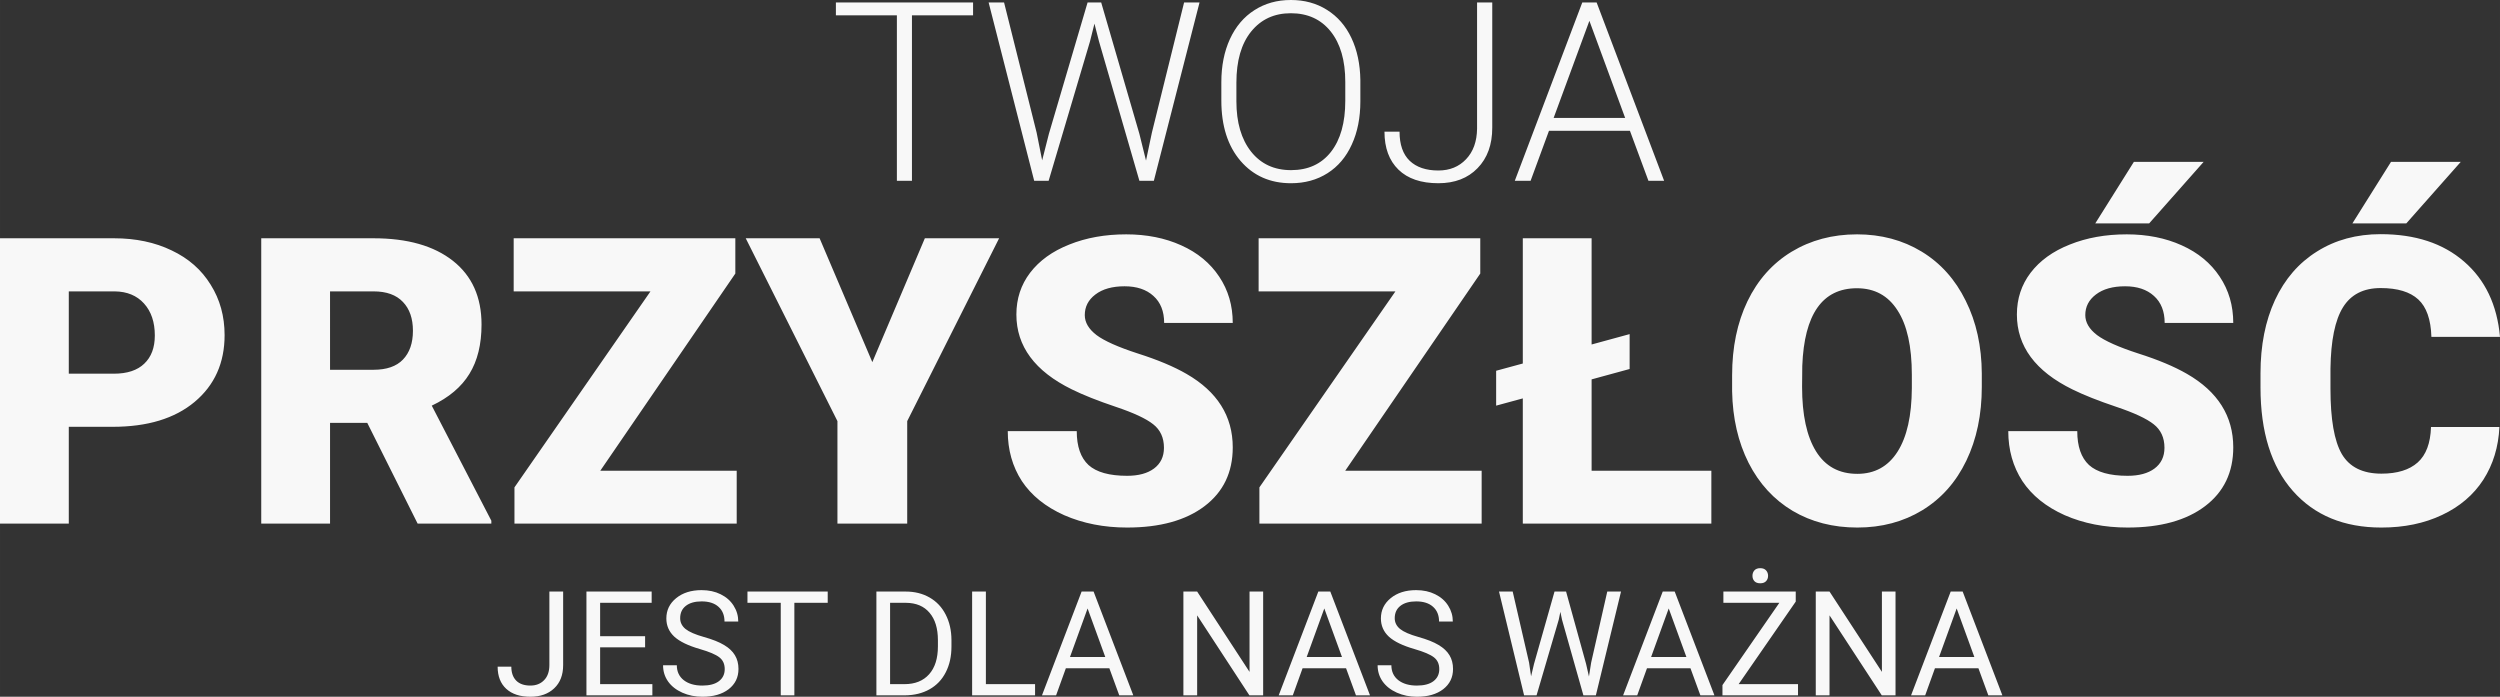 <?xml version="1.0" encoding="UTF-8" standalone="no"?> <!-- Created with Inkscape (http://www.inkscape.org/) --> <svg xmlns:inkscape="http://www.inkscape.org/namespaces/inkscape" xmlns:sodipodi="http://sodipodi.sourceforge.net/DTD/sodipodi-0.dtd" xmlns="http://www.w3.org/2000/svg" xmlns:svg="http://www.w3.org/2000/svg" width="214.858mm" height="59.882mm" viewBox="0 0 812.061 226.326" version="1.1" id="svg1" inkscape:version="1.3 (0e150ed6c4, 2023-07-21)" sodipodi:docname="home-header-5-1-onas-paths.svg"><rect x="0" y="0" width="812.061" height="226.326" fill="#333333" stroke="none"/><defs id="defs1"></defs><g inkscape:label="Layer 1" inkscape:groupmode="layer" id="layer1" transform="translate(9.18,-366.93)"><path id="text1" style="font-weight:300;font-size:81.479px;line-height:1.25;font-family:Roboto;-inkscape-font-specification:'Roboto Light';letter-spacing:0px;word-spacing:0px;fill:#f8f8f8;stroke-width:0.849" d="m 410.1,366.93 c -4.456,0 -8.395,1.101 -11.816,3.303 -3.421,2.175 -6.074,5.304 -7.957,9.389 -1.857,4.058 -2.785,8.726 -2.785,14.004 v 5.969 c 0,8.222 2.082,14.76 6.246,19.613 4.164,4.827 9.627,7.24 16.391,7.24 4.482,0 8.436,-1.087 11.857,-3.262 3.421,-2.175 6.047,-5.279 7.877,-9.311 1.857,-4.032 2.785,-8.712 2.785,-14.043 v -6.924 c -0.08,-5.172 -1.048,-9.719 -2.904,-13.645 -1.857,-3.925 -4.496,-6.963 -7.918,-9.111 -3.395,-2.148 -7.319,-3.223 -11.775,-3.223 z m -147.762,0.795 v 4.178 h 19.812 v 53.75 h 4.895 v -53.75 h 19.852 v -4.178 z m 49.611,0 14.801,57.928 h 4.693 l 13.447,-45.314 1.434,-5.73 1.471,5.73 13.129,45.314 h 4.695 l 14.84,-57.928 h -5.014 l -10.463,42.291 -1.91,9.072 -2.148,-8.674 -12.412,-42.689 h -4.416 l -12.572,42.689 -2.188,8.594 -1.791,-8.992 -10.582,-42.291 z m 158.662,0 v 40.979 c -0.053,4.191 -1.246,7.507 -3.58,9.947 -2.308,2.44 -5.305,3.66 -8.992,3.66 -4.005,0 -7.107,-1.049 -9.309,-3.145 -2.201,-2.122 -3.303,-5.278 -3.303,-9.469 h -4.895 c 0,5.278 1.513,9.39 4.537,12.334 3.024,2.944 7.346,4.416 12.969,4.416 5.331,0 9.576,-1.63 12.732,-4.893 3.183,-3.262 4.773,-7.639 4.773,-13.129 v -40.701 z m 34.176,0 -21.922,57.928 h 5.133 l 5.967,-16.232 h 26.299 l 6.008,16.232 h 5.092 l -21.922,-57.928 z m -94.688,3.502 c 5.49,0 9.812,1.976 12.969,5.928 3.156,3.952 4.734,9.415 4.734,16.391 v 6.127 c 0,7.082 -1.551,12.611 -4.654,16.59 -3.103,3.952 -7.427,5.93 -12.971,5.93 -5.464,0 -9.786,-2.003 -12.969,-6.008 -3.183,-4.032 -4.775,-9.482 -4.775,-16.352 v -6.047 c 0,-7.108 1.593,-12.64 4.775,-16.592 3.209,-3.978 7.506,-5.967 12.891,-5.967 z m 96.994,2.467 11.617,31.549 h -23.234 z m 176.869,45.805 -12.543,19.99 h 17.508 l 17.697,-19.99 z m 83.523,0 -12.543,19.99 h 17.508 l 17.697,-19.99 z m -3.375,23.492 c -7.809,0 -14.685,1.867 -20.627,5.602 -5.942,3.692 -10.502,8.954 -13.686,15.787 -3.141,6.791 -4.711,14.728 -4.711,23.811 v 4.584 c 0,14.472 3.501,25.675 10.504,33.611 7.003,7.936 16.593,11.906 28.773,11.906 7.385,0 13.942,-1.358 19.672,-4.074 5.772,-2.716 10.251,-6.536 13.434,-11.459 3.183,-4.966 4.922,-10.674 5.219,-17.125 h -22.217 c -0.17,5.263 -1.614,9.102 -4.33,11.521 -2.716,2.419 -6.642,3.629 -11.777,3.629 -6.069,0 -10.355,-2.121 -12.859,-6.365 -2.462,-4.244 -3.691,-11.311 -3.691,-21.199 v -6.559 c 0.127,-9.125 1.485,-15.767 4.074,-19.926 2.589,-4.159 6.663,-6.238 12.223,-6.238 5.475,0 9.549,1.232 12.223,3.693 2.674,2.462 4.096,6.514 4.266,12.158 h 22.281 c -0.934,-10.398 -4.817,-18.546 -11.65,-24.445 -6.833,-5.942 -15.872,-8.912 -27.119,-8.912 z m -407.494,0.062 c -6.833,0 -12.988,1.104 -18.463,3.311 -5.475,2.164 -9.719,5.221 -12.732,9.168 -2.971,3.905 -4.455,8.423 -4.455,13.559 0,10.313 6.005,18.421 18.016,24.32 3.692,1.825 8.445,3.712 14.26,5.664 5.814,1.952 9.868,3.841 12.16,5.666 2.334,1.825 3.5,4.373 3.5,7.641 0,2.886 -1.082,5.135 -3.246,6.748 -2.122,1.57 -5.028,2.355 -8.721,2.355 -5.772,0 -9.952,-1.168 -12.541,-3.502 -2.546,-2.377 -3.82,-6.048 -3.82,-11.014 h -22.408 c 0,6.111 1.526,11.523 4.582,16.234 3.098,4.668 7.683,8.36 13.752,11.076 6.111,2.674 12.924,4.012 20.436,4.012 10.653,0 19.033,-2.313 25.145,-6.939 6.111,-4.626 9.168,-10.993 9.168,-19.1 0,-10.143 -5.007,-18.099 -15.023,-23.871 -4.117,-2.377 -9.381,-4.584 -15.789,-6.621 -6.409,-2.08 -10.885,-4.075 -13.432,-5.984 -2.546,-1.952 -3.82,-4.117 -3.82,-6.494 0,-2.716 1.146,-4.944 3.438,-6.684 2.334,-1.783 5.497,-2.674 9.486,-2.674 3.947,0 7.066,1.04 9.357,3.119 2.334,2.08 3.502,5.008 3.502,8.785 h 22.281 c 0,-5.645 -1.464,-10.652 -4.393,-15.023 -2.928,-4.414 -7.045,-7.809 -12.35,-10.186 -5.263,-2.377 -11.225,-3.566 -17.889,-3.566 z m 237.393,0 c -7.936,0 -15.025,1.889 -21.264,5.666 -6.196,3.777 -10.971,9.147 -14.324,16.107 -3.31,6.918 -4.965,14.918 -4.965,24 v 5.219 c 0.17,8.743 1.952,16.488 5.348,23.236 3.438,6.748 8.213,11.948 14.324,15.598 6.111,3.607 13.114,5.412 21.008,5.412 7.894,0 14.918,-1.869 21.072,-5.604 6.196,-3.777 10.969,-9.145 14.322,-16.105 3.353,-6.96 5.029,-14.96 5.029,-24 v -4.266 c -0.042,-8.913 -1.781,-16.806 -5.219,-23.682 -3.395,-6.918 -8.17,-12.244 -14.324,-15.979 -6.154,-3.735 -13.156,-5.604 -21.008,-5.604 z m 87.598,0 c -6.833,0 -12.988,1.104 -18.463,3.311 -5.475,2.164 -9.719,5.221 -12.732,9.168 -2.971,3.905 -4.455,8.423 -4.455,13.559 0,10.313 6.005,18.421 18.016,24.32 3.692,1.825 8.445,3.712 14.26,5.664 5.814,1.952 9.868,3.841 12.16,5.666 2.334,1.825 3.5,4.373 3.5,7.641 0,2.886 -1.082,5.135 -3.246,6.748 -2.122,1.57 -5.028,2.355 -8.721,2.355 -5.772,0 -9.954,-1.168 -12.543,-3.502 -2.546,-2.377 -3.818,-6.048 -3.818,-11.014 h -22.408 c 0,6.111 1.526,11.523 4.582,16.234 3.098,4.668 7.683,8.36 13.752,11.076 6.111,2.674 12.924,4.012 20.436,4.012 10.653,0 19.033,-2.313 25.145,-6.939 6.111,-4.626 9.168,-10.993 9.168,-19.1 0,-10.143 -5.007,-18.099 -15.023,-23.871 -4.117,-2.377 -9.381,-4.584 -15.789,-6.621 -6.409,-2.08 -10.885,-4.075 -13.432,-5.984 -2.546,-1.952 -3.82,-4.117 -3.82,-6.494 0,-2.716 1.146,-4.944 3.438,-6.684 2.334,-1.783 5.497,-2.674 9.486,-2.674 3.947,0 7.066,1.04 9.357,3.119 2.334,2.08 3.502,5.008 3.502,8.785 h 22.281 c 0,-5.645 -1.464,-10.652 -4.393,-15.023 -2.928,-4.414 -7.045,-7.809 -12.35,-10.186 -5.263,-2.377 -11.225,-3.566 -17.889,-3.566 z m -690.787,1.273 v 92.691 H 13.164 v -31.449 h 14.262 c 11.289,0 20.158,-2.694 26.609,-8.084 6.493,-5.432 9.74,-12.669 9.74,-21.709 0,-6.111 -1.506,-11.566 -4.52,-16.361 -2.971,-4.838 -7.195,-8.552 -12.67,-11.141 -5.432,-2.631 -11.692,-3.947 -18.779,-3.947 z m 84.859,0 v 92.691 H 98.025 V 504.295 H 110.121 l 16.361,32.723 h 23.936 v -0.955 l -19.354,-37.369 c 5.56,-2.631 9.636,-6.068 12.225,-10.312 2.631,-4.244 3.945,-9.592 3.945,-16.043 0,-8.913 -3.097,-15.809 -9.293,-20.689 -6.196,-4.881 -14.791,-7.322 -25.783,-7.322 z m 81.996,0 v 17.252 h 44.436 l -44.182,63.662 v 11.777 h 72.191 v -17.189 h -44.307 l 43.861,-64.043 v -11.459 z m 75.375,0 29.793,59.396 v 33.295 h 22.664 v -33.295 l 29.855,-59.396 h -24.127 l -17.061,40.234 -17.125,-40.234 z m 166.602,0 v 17.252 h 44.436 l -44.182,63.662 v 11.777 h 72.191 v -17.189 h -44.309 l 43.863,-64.043 v -11.459 z m 85.814,0 v 40.68 l -8.658,2.355 v 11.332 l 8.658,-2.355 v 40.68 H 546.709 v -17.189 h -38.896 v -29.666 l 12.35,-3.373 v -11.332 l -12.35,3.373 v -34.504 z m 108.543,16.234 c 5.729,0 10.122,2.398 13.178,7.193 3.098,4.753 4.646,11.736 4.646,20.945 v 4.264 c -0.042,8.997 -1.591,15.896 -4.646,20.691 -3.056,4.796 -7.406,7.193 -13.051,7.193 -5.942,0 -10.42,-2.442 -13.434,-7.322 -3.013,-4.881 -4.52,-11.861 -4.52,-20.943 l 0.064,-6.812 c 0.637,-16.807 6.557,-25.209 17.762,-25.209 z m -580.846,1.018 h 14.896 c 4.032,0.042 7.217,1.358 9.551,3.947 2.334,2.589 3.5,6.048 3.5,10.377 0,3.947 -1.146,7.003 -3.438,9.168 -2.249,2.164 -5.538,3.246 -9.867,3.246 H 13.164 Z m 84.861,0 h 14.133 c 4.202,0 7.384,1.146 9.549,3.438 2.164,2.249 3.246,5.37 3.246,9.359 0,3.989 -1.082,7.108 -3.246,9.357 -2.122,2.207 -5.305,3.311 -9.549,3.311 H 98.025 Z M 562.588,551.488 c -0.833,0 -1.466,0.24 -1.898,0.719 -0.417,0.478 -0.625,1.065 -0.625,1.76 0,0.695 0.208,1.273 0.625,1.736 0.432,0.463 1.065,0.693 1.898,0.693 0.834,0 1.466,-0.23 1.898,-0.693 0.432,-0.463 0.648,-1.042 0.648,-1.736 0,-0.695 -0.216,-1.281 -0.648,-1.76 -0.432,-0.478 -1.065,-0.719 -1.898,-0.719 z m -343.863,7.131 c -3.396,0 -6.157,0.873 -8.287,2.617 -2.115,1.729 -3.172,3.919 -3.172,6.574 0,2.346 0.863,4.322 2.592,5.928 1.744,1.59 4.523,2.933 8.336,4.029 3.041,0.88 5.139,1.775 6.297,2.686 1.158,0.895 1.736,2.169 1.736,3.82 0,1.652 -0.625,2.955 -1.875,3.912 -1.25,0.957 -3.048,1.436 -5.395,1.436 -2.516,0 -4.53,-0.587 -6.043,-1.76 -1.497,-1.188 -2.246,-2.8 -2.246,-4.838 h -4.469 c 0,1.96 0.541,3.712 1.621,5.256 1.096,1.544 2.648,2.763 4.654,3.658 2.007,0.88 4.167,1.318 6.482,1.318 3.566,0 6.413,-0.817 8.543,-2.453 2.13,-1.652 3.195,-3.844 3.195,-6.576 0,-1.713 -0.386,-3.203 -1.158,-4.469 -0.756,-1.266 -1.928,-2.369 -3.518,-3.311 -1.574,-0.957 -3.767,-1.828 -6.576,-2.615 -2.794,-0.787 -4.778,-1.652 -5.951,-2.594 -1.158,-0.957 -1.736,-2.122 -1.736,-3.496 0,-1.713 0.611,-3.049 1.83,-4.006 1.235,-0.972 2.947,-1.459 5.139,-1.459 2.362,0 4.192,0.587 5.488,1.76 1.297,1.158 1.945,2.756 1.945,4.793 h 4.469 c 0,-1.868 -0.503,-3.588 -1.506,-5.162 -0.988,-1.574 -2.392,-2.81 -4.213,-3.705 -1.806,-0.895 -3.868,-1.344 -6.184,-1.344 z m 232.105,0 c -3.396,0 -6.157,0.873 -8.287,2.617 -2.115,1.729 -3.172,3.919 -3.172,6.574 0,2.346 0.863,4.322 2.592,5.928 1.744,1.59 4.523,2.933 8.336,4.029 3.041,0.88 5.139,1.775 6.297,2.686 1.158,0.895 1.736,2.169 1.736,3.82 0,1.652 -0.625,2.955 -1.875,3.912 -1.25,0.957 -3.048,1.436 -5.395,1.436 -2.516,0 -4.53,-0.587 -6.043,-1.76 -1.497,-1.188 -2.246,-2.8 -2.246,-4.838 h -4.469 c 0,1.96 0.541,3.712 1.621,5.256 1.096,1.544 2.648,2.763 4.654,3.658 2.007,0.88 4.167,1.318 6.482,1.318 3.566,0 6.413,-0.817 8.543,-2.453 2.13,-1.652 3.195,-3.844 3.195,-6.576 0,-1.713 -0.386,-3.203 -1.158,-4.469 -0.756,-1.266 -1.93,-2.369 -3.52,-3.311 -1.574,-0.957 -3.765,-1.828 -6.574,-2.615 -2.794,-0.787 -4.778,-1.652 -5.951,-2.594 -1.158,-0.957 -1.736,-2.122 -1.736,-3.496 0,-1.713 0.611,-3.049 1.83,-4.006 1.235,-0.972 2.947,-1.459 5.139,-1.459 2.362,0 4.192,0.587 5.488,1.76 1.297,1.158 1.945,2.756 1.945,4.793 h 4.467 c 0,-1.868 -0.501,-3.588 -1.504,-5.162 -0.988,-1.574 -2.393,-2.81 -4.215,-3.705 -1.806,-0.895 -3.866,-1.344 -6.182,-1.344 z m -281.559,0.463 v 23.941 c -0.015,2.084 -0.594,3.704 -1.736,4.861 -1.127,1.158 -2.609,1.736 -4.445,1.736 -2.007,0 -3.542,-0.541 -4.607,-1.621 -1.05,-1.08 -1.574,-2.584 -1.574,-4.514 h -4.445 c 0,3.087 0.933,5.486 2.801,7.199 1.868,1.713 4.477,2.57 7.826,2.57 3.226,0 5.803,-0.911 7.732,-2.732 1.945,-1.821 2.918,-4.344 2.918,-7.57 v -23.871 z m 12.039,0 v 33.711 h 21.416 v -3.635 h -16.971 v -11.947 h 14.609 v -3.635 h -14.609 v -10.836 h 16.74 v -3.658 z m 52.303,0 v 3.658 h 10.812 v 30.053 h 4.422 v -30.053 h 10.834 v -3.658 z m 41.883,0 v 33.711 h 9.33 c 3.025,-0.031 5.672,-0.686 7.941,-1.967 2.284,-1.281 4.036,-3.119 5.256,-5.512 1.235,-2.392 1.852,-5.178 1.852,-8.357 v -2.154 c -0.015,-3.102 -0.64,-5.85 -1.875,-8.242 -1.219,-2.392 -2.955,-4.237 -5.209,-5.533 -2.254,-1.297 -4.847,-1.945 -7.779,-1.945 z m 31.094,0 v 33.711 h 20.443 v -3.635 H 311.059 v -30.076 z m 35.562,0 -12.873,33.711 h 4.584 l 3.172,-8.797 h 14.123 l 3.219,8.797 h 4.561 l -12.896,-33.711 z m 33.062,0 v 33.711 h 4.469 v -25.977 l 16.971,25.977 h 4.467 v -33.711 h -4.422 V 585.176 L 379.684,559.082 Z m 43.828,0 -12.873,33.711 h 4.584 l 3.172,-8.797 h 14.123 l 3.219,8.797 h 4.561 l -12.896,-33.711 z m 58.691,0 8.15,33.711 h 4.051 l 7.201,-24.564 0.531,-2.57 0.533,2.57 6.945,24.564 h 4.053 l 8.172,-33.711 h -4.469 l -5.232,23.061 -0.717,4.539 -0.926,-4.076 -6.506,-23.523 h -3.752 l -6.668,23.523 -0.949,4.006 -0.648,-4.445 -5.324,-23.084 z m 53.182,0 -12.873,33.711 h 4.584 l 3.172,-8.797 h 14.123 l 3.219,8.797 h 4.561 L 534.805,559.082 Z m 19.703,0 v 3.658 h 18.174 L 550.318,589.459 v 3.334 h 24.541 v -3.635 h -19.285 l 18.545,-26.811 v -3.266 z m 30.006,0 v 33.711 h 4.469 v -25.977 l 16.971,25.977 h 4.469 v -33.711 h -4.424 v 26.094 l -17.016,-26.094 z m 43.828,0 -12.873,33.711 h 4.584 l 3.172,-8.797 H 633.459 l 3.219,8.797 h 4.561 l -12.896,-33.711 z m -344.512,3.658 h 5.186 c 3.303,0.031 5.85,1.112 7.641,3.242 1.806,2.115 2.709,5.086 2.709,8.914 v 1.967 c 0,3.936 -0.957,6.97 -2.871,9.1 -1.899,2.13 -4.562,3.195 -7.988,3.195 h -4.676 z m 64.156,1.83 5.742,15.768 h -11.461 z m 76.889,0 5.742,15.768 h -11.461 z m 111.875,0 5.74,15.768 h -11.459 z m 93.535,0 5.742,15.768 h -11.461 z"></path></g></svg> 